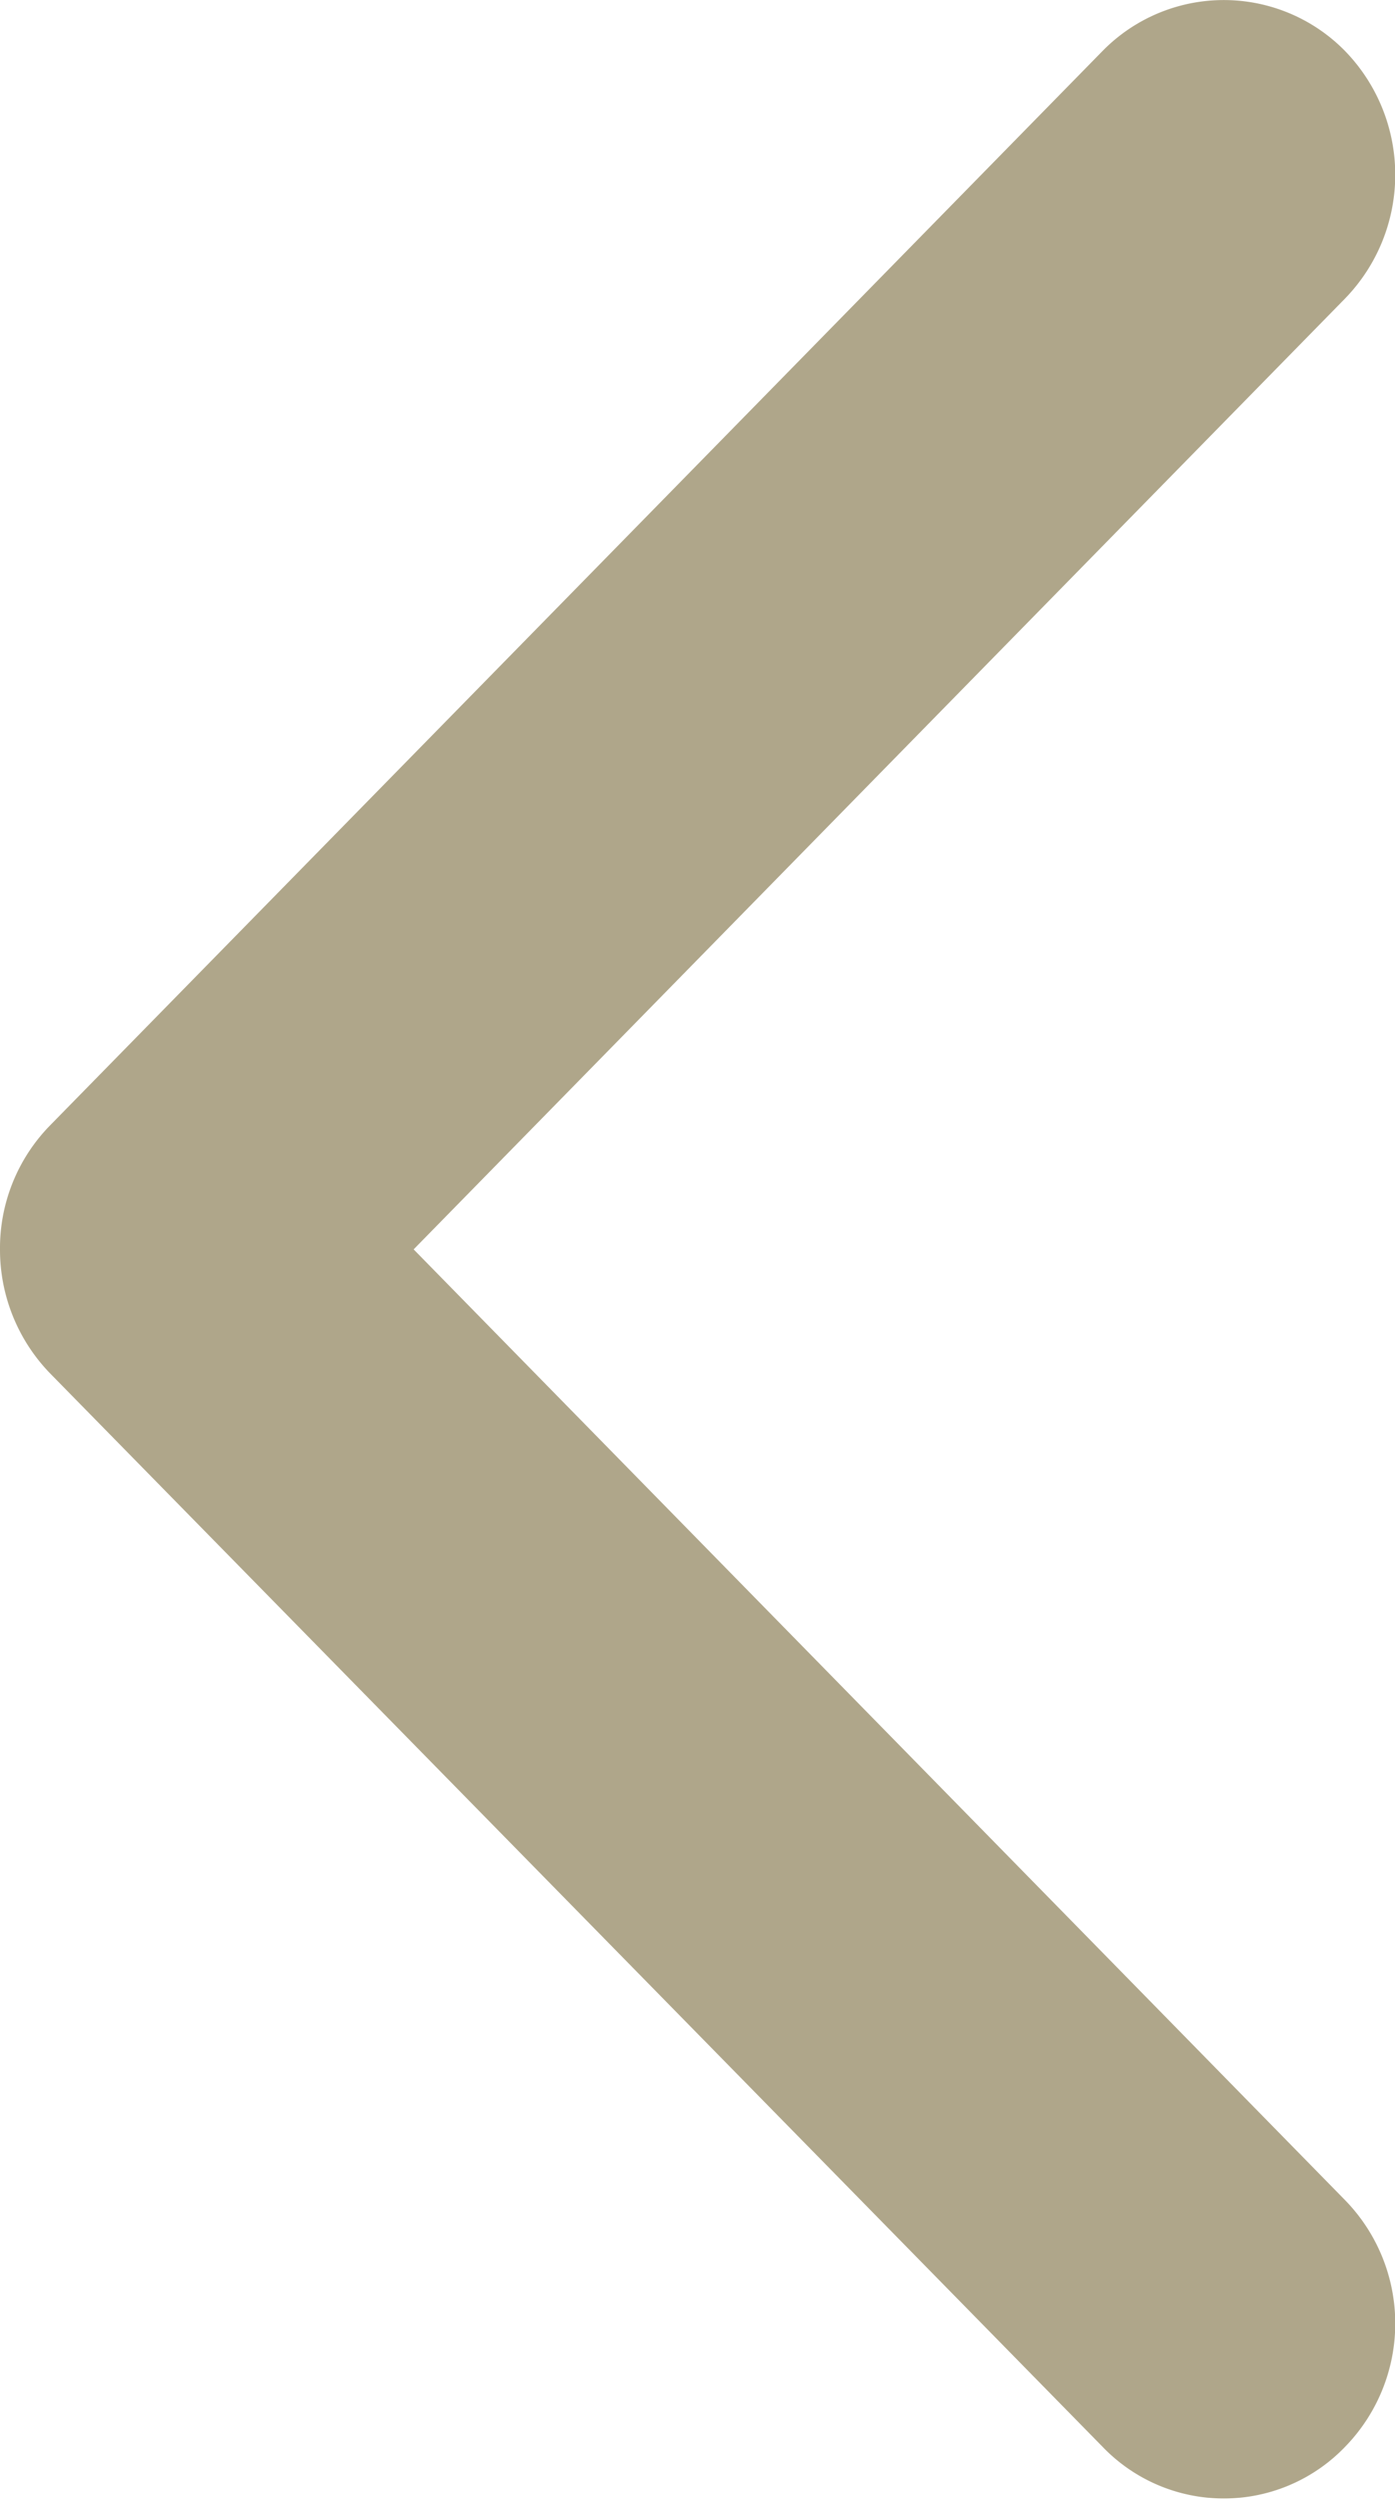 <svg xmlns="http://www.w3.org/2000/svg" width="13.969" height="25.03" viewBox="0 0 13.969 25.03">
  <defs>
    <style>
      .cls-1 {
        fill: #afa68a;
        fill-rule: evenodd;
      }
    </style>
  </defs>
  <path id="icon_pfeil_produktslider_links" class="cls-1" d="M925.5,1101.72l10.541,10.75a1.683,1.683,0,0,0,2.428,0,1.769,1.769,0,0,0,0-2.47l-9.327-9.52,9.326-9.52a1.779,1.779,0,0,0,0-2.48,1.7,1.7,0,0,0-2.427,0L925.5,1099.24a1.757,1.757,0,0,0-.5,1.24A1.779,1.779,0,0,0,925.5,1101.72Z" transform="translate(-925 -1087.97)"/>
</svg>
